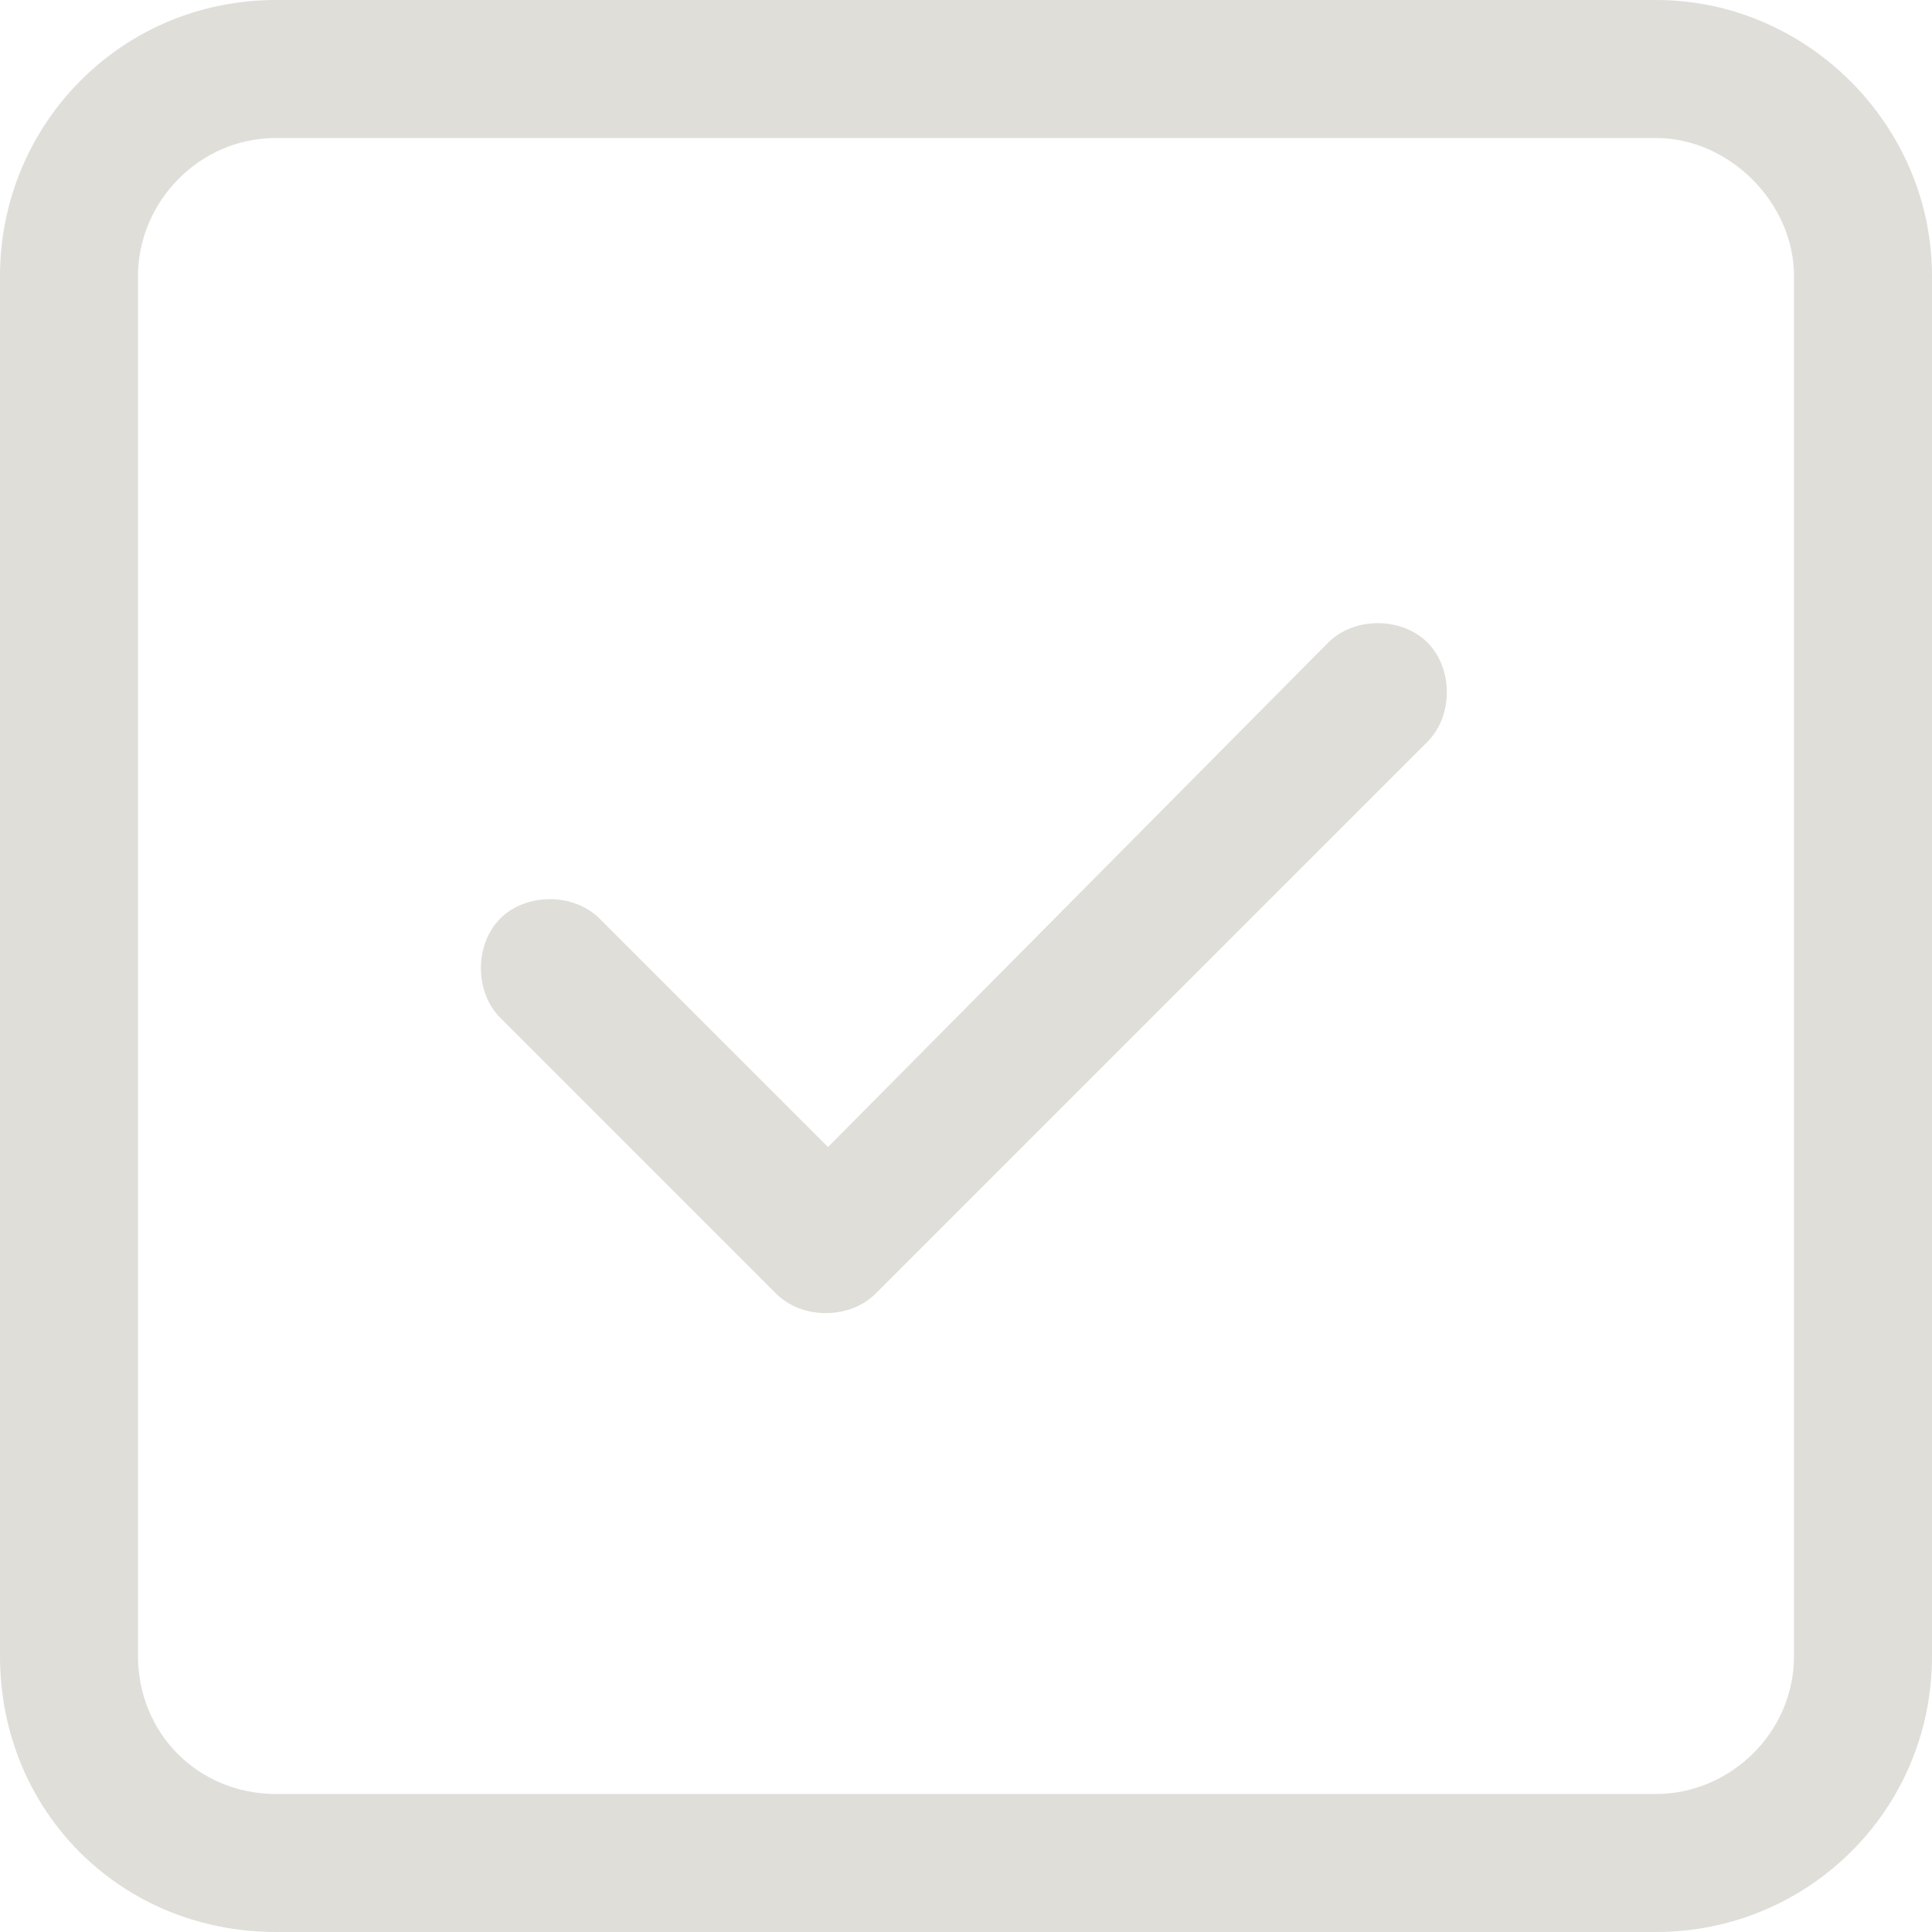 <?xml version="1.0" encoding="UTF-8"?> <svg xmlns="http://www.w3.org/2000/svg" width="14" height="14" viewBox="0 0 14 14" fill="none"> <path d="M6.344 9.375C6.156 9.562 5.812 9.562 5.625 9.375L3.625 7.375C3.438 7.188 3.438 6.844 3.625 6.656C3.812 6.469 4.156 6.469 4.344 6.656L6 8.312L9.625 4.656C9.812 4.469 10.156 4.469 10.344 4.656C10.531 4.844 10.531 5.188 10.344 5.375L6.344 9.375ZM0 2C0 0.906 0.875 0 2 0H12C13.094 0 14 0.906 14 2V12C14 13.125 13.094 14 12 14H2C0.875 14 0 13.125 0 12V2ZM1 2V12C1 12.562 1.438 13 2 13H12C12.531 13 13 12.562 13 12V2C13 1.469 12.531 1 12 1H2C1.438 1 1 1.469 1 2Z" fill="#DFDED9"></path> </svg> 